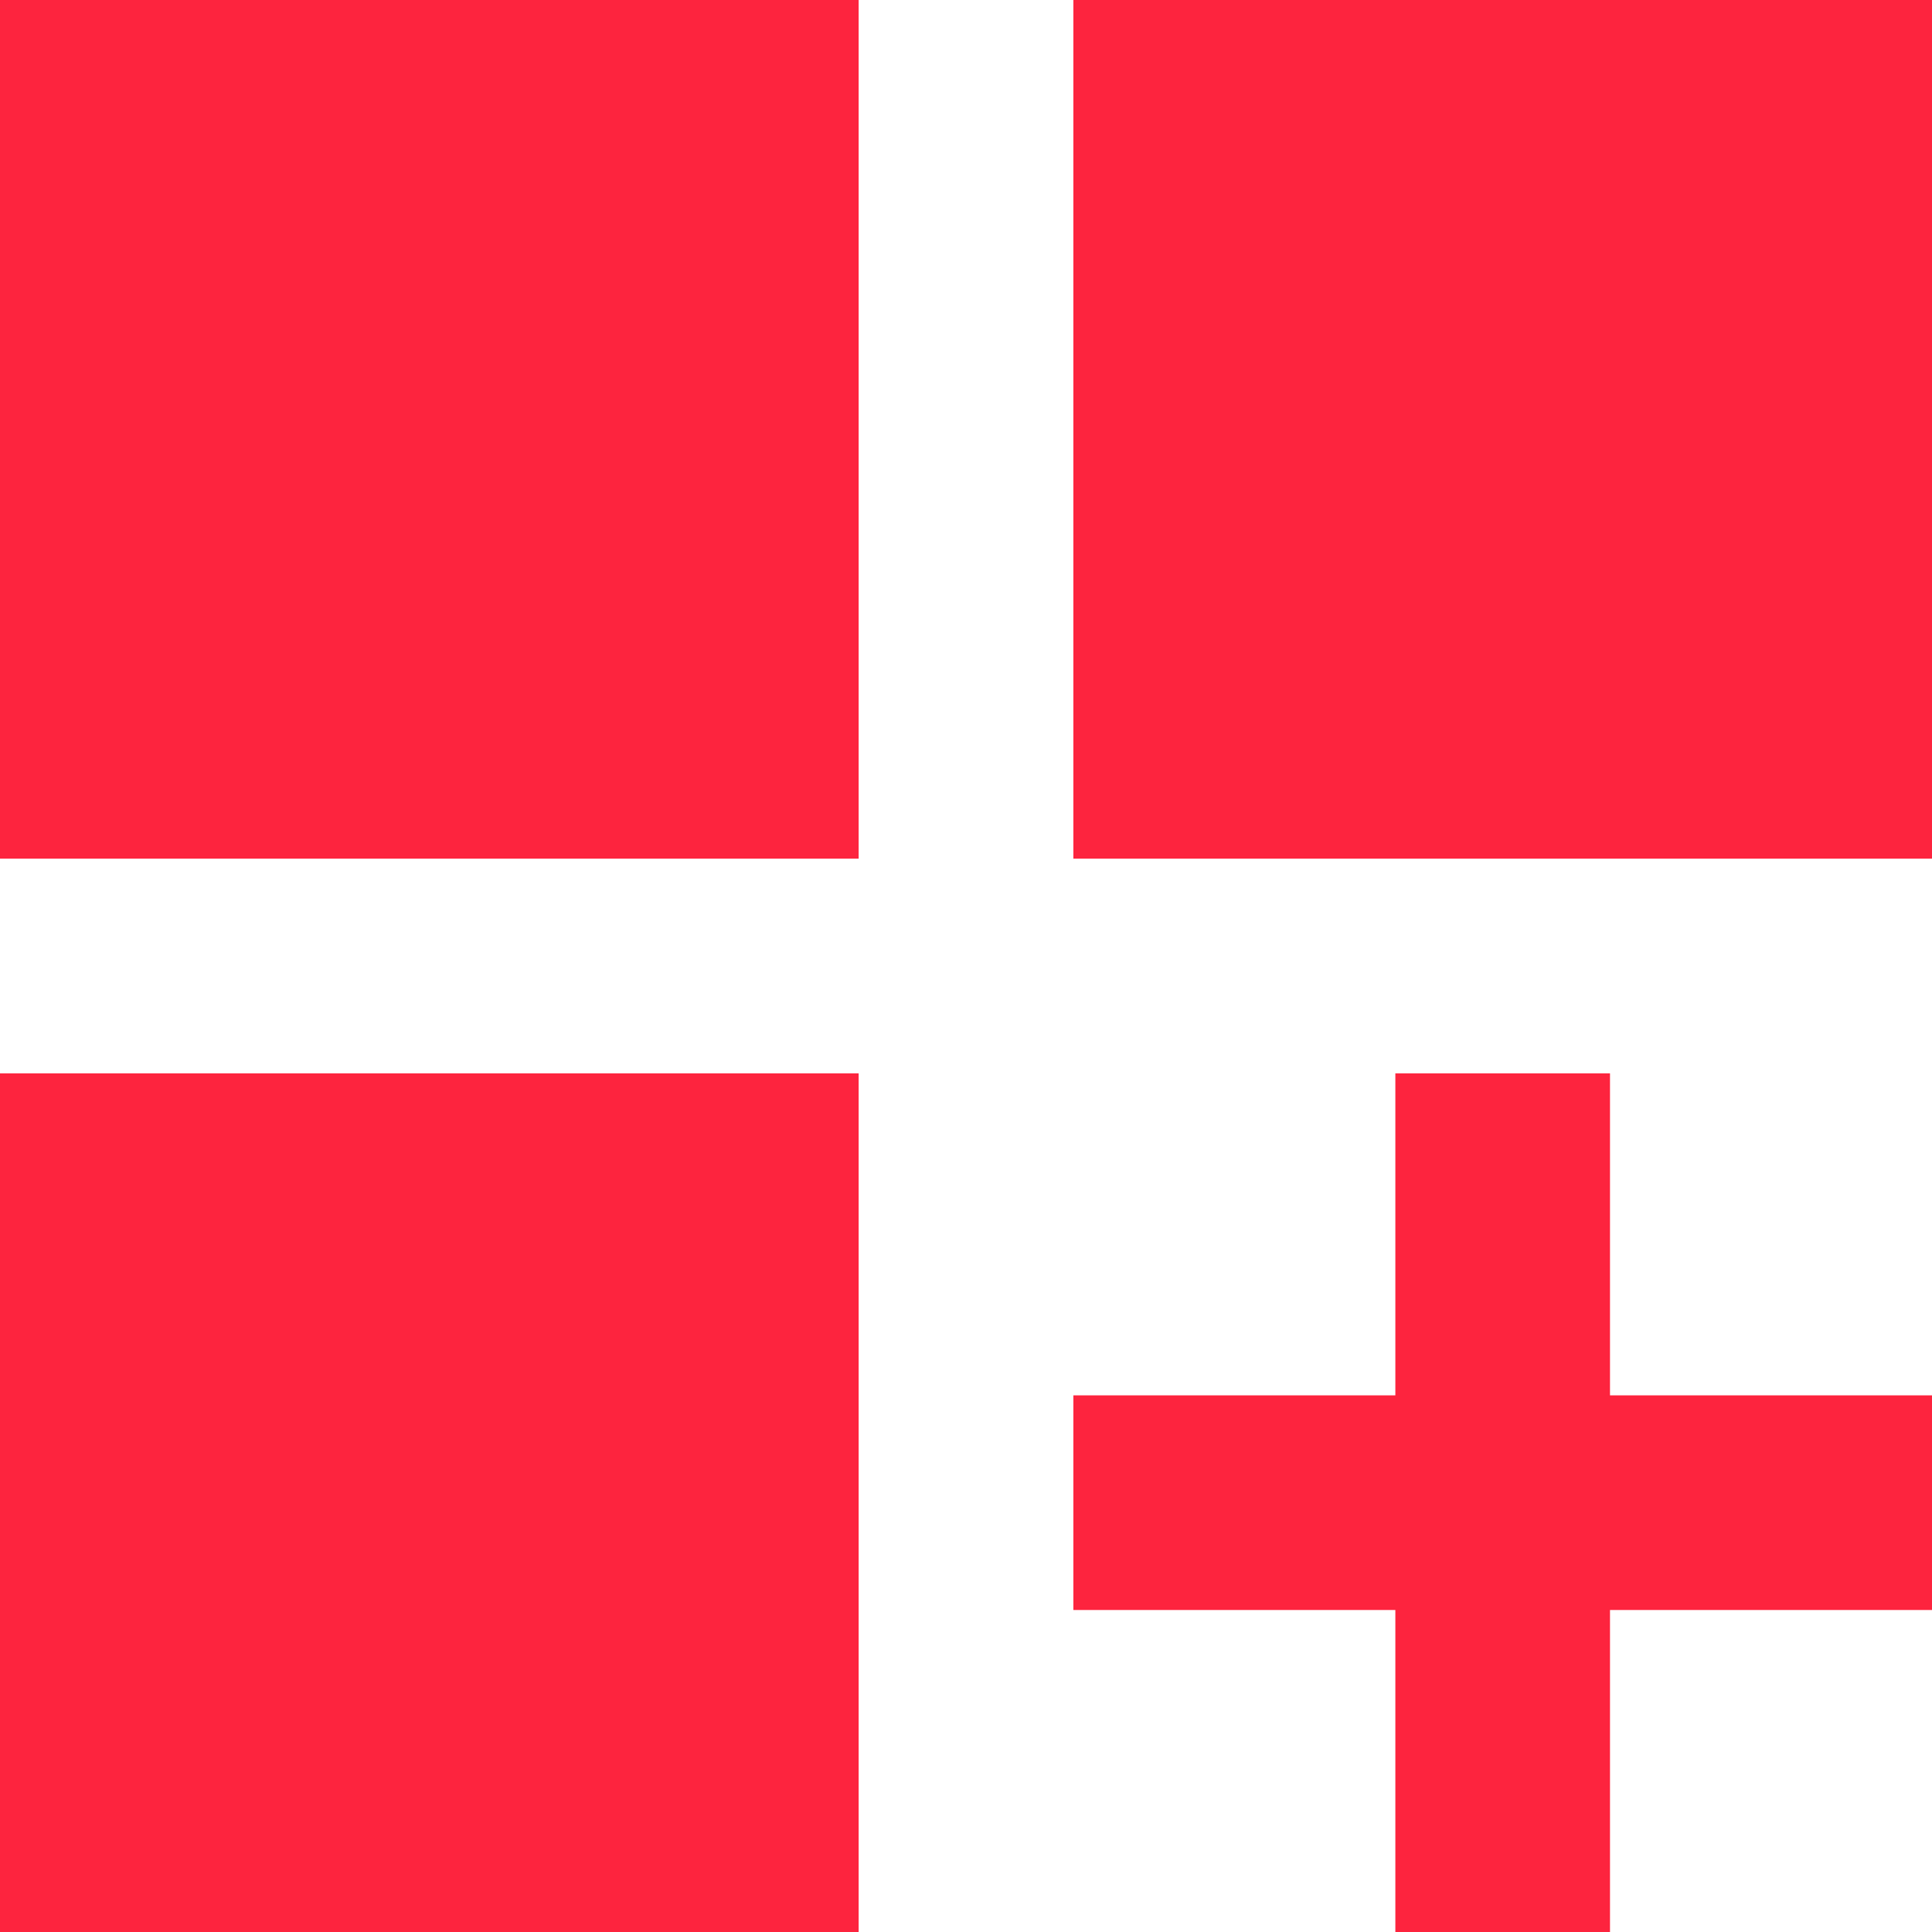 <svg width="30" height="30" viewBox="0 0 30 30" fill="none" xmlns="http://www.w3.org/2000/svg">
<path d="M0 0H13.333V13.333H0V0ZM16.667 0H30V13.333H16.667V0ZM0 16.667H13.333V30H0V16.667ZM25 16.667H21.667V21.667H16.667V25H21.667V30H25V25H30V21.667H25V16.667Z" fill="#FD243E"/>
</svg>
